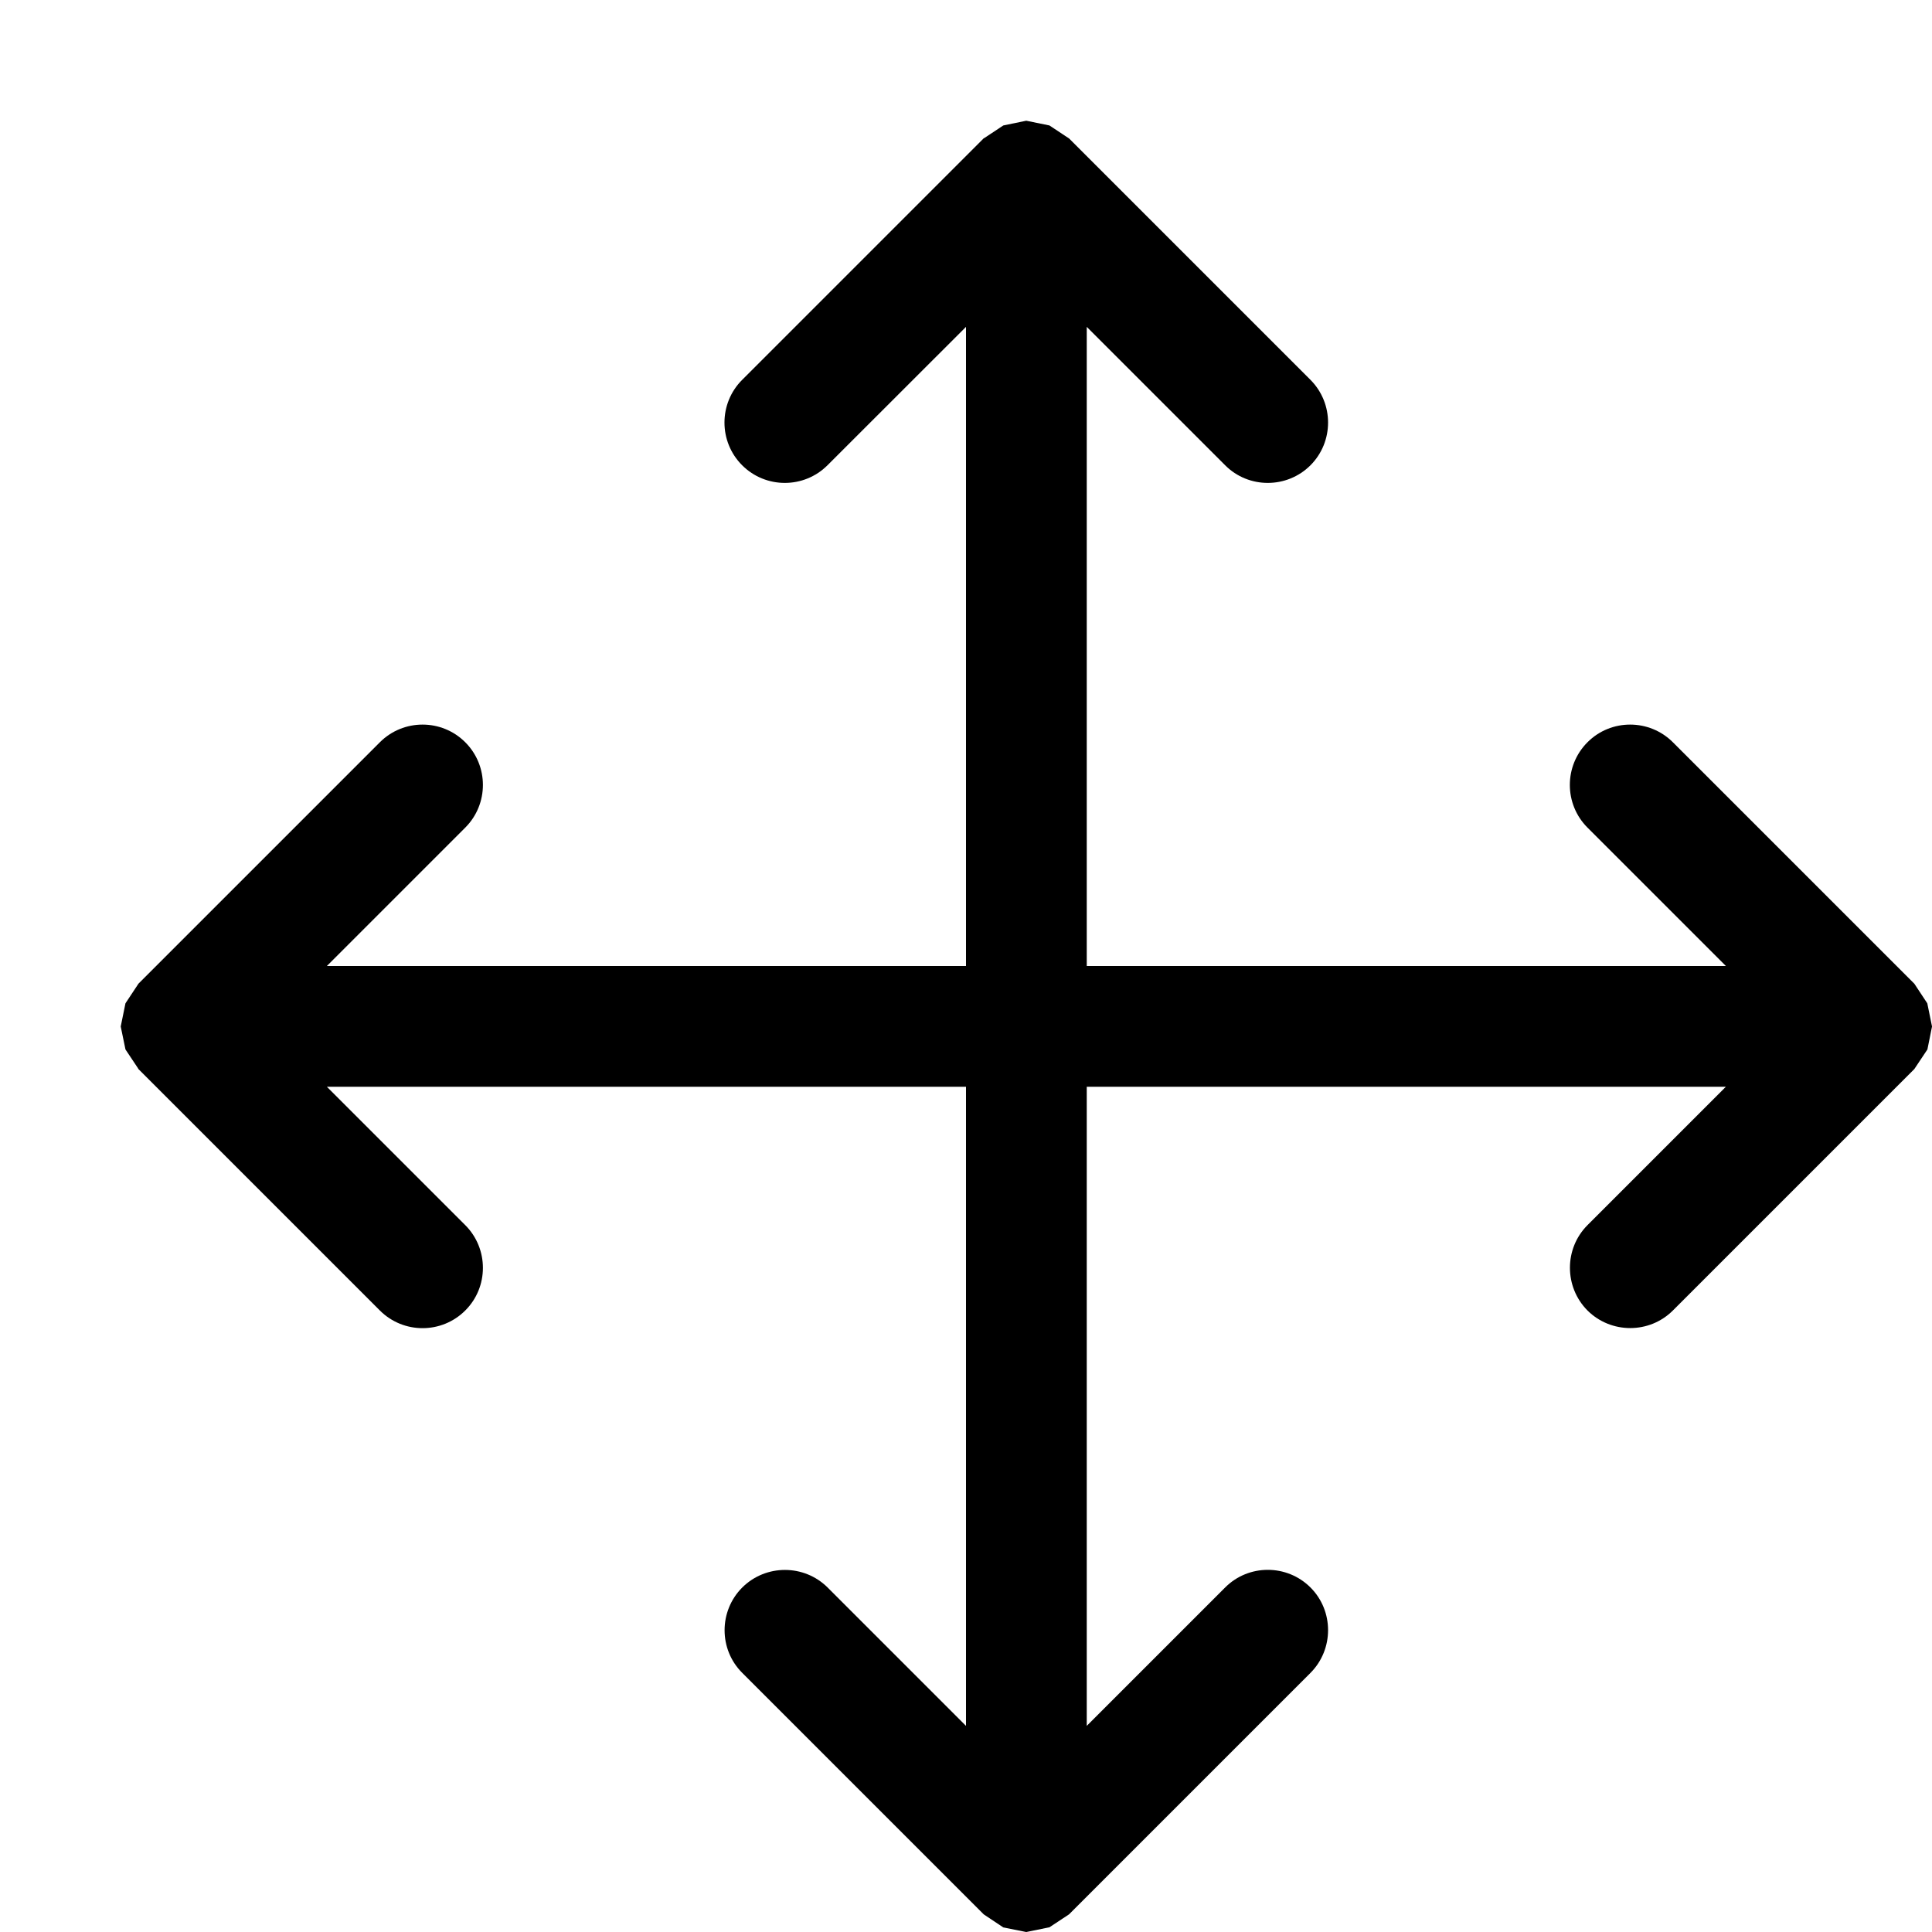 <?xml version="1.0" encoding="utf-8"?>
<!-- Generator: Adobe Illustrator 16.0.4, SVG Export Plug-In . SVG Version: 6.00 Build 0)  -->
<!DOCTYPE svg PUBLIC "-//W3C//DTD SVG 1.1//EN" "http://www.w3.org/Graphics/SVG/1.1/DTD/svg11.dtd">
<svg version="1.1" id="Capa_1" xmlns="http://www.w3.org/2000/svg" xmlns:xlink="http://www.w3.org/1999/xlink" x="0px" y="0px"
	 width="16px" height="16px" viewBox="0 0 16 16" enable-background="new 0 0 16 16" xml:space="preserve">
<path d="M15.961,8.309l-0.107-0.162l-2-2c-0.195-0.195-0.513-0.195-0.707,0c-0.195,0.195-0.195,0.512,0,0.707L14.293,8H9V2.707
	l1.146,1.146c0.194,0.195,0.512,0.195,0.707,0c0.194-0.195,0.194-0.512,0-0.707l-2-2L8.848,1.143L8.691,1.039L8.5,1H8.498
	L8.309,1.039L8.152,1.143L8.146,1.146l-2,2c-0.195,0.195-0.195,0.512,0,0.707s0.512,0.195,0.707,0L8,2.707V8H2.707l1.146-1.146
	c0.195-0.195,0.195-0.512,0-0.707s-0.512-0.195-0.707,0l-2,2L1.143,8.152L1.039,8.309L1,8.5v0.002l0.039,0.189l0.104,0.156
	l0.003,0.006l2,2c0.195,0.195,0.512,0.195,0.707,0c0.195-0.194,0.195-0.512,0-0.707L2.707,9H8v5.293l-1.146-1.146
	c-0.195-0.194-0.512-0.194-0.707,0c-0.195,0.195-0.195,0.513,0,0.707l2,2l0.162,0.108L8.498,16H8.5l0.191-0.039l0.162-0.107l2-2
	c0.194-0.195,0.194-0.513,0-0.707c-0.195-0.195-0.513-0.195-0.707,0L9,14.293V9h5.293l-1.146,1.146
	c-0.194,0.194-0.194,0.512,0,0.707c0.195,0.194,0.513,0.194,0.707,0l2-2l0.108-0.162L16,8.502V8.5L15.961,8.309z"/>
</svg>
